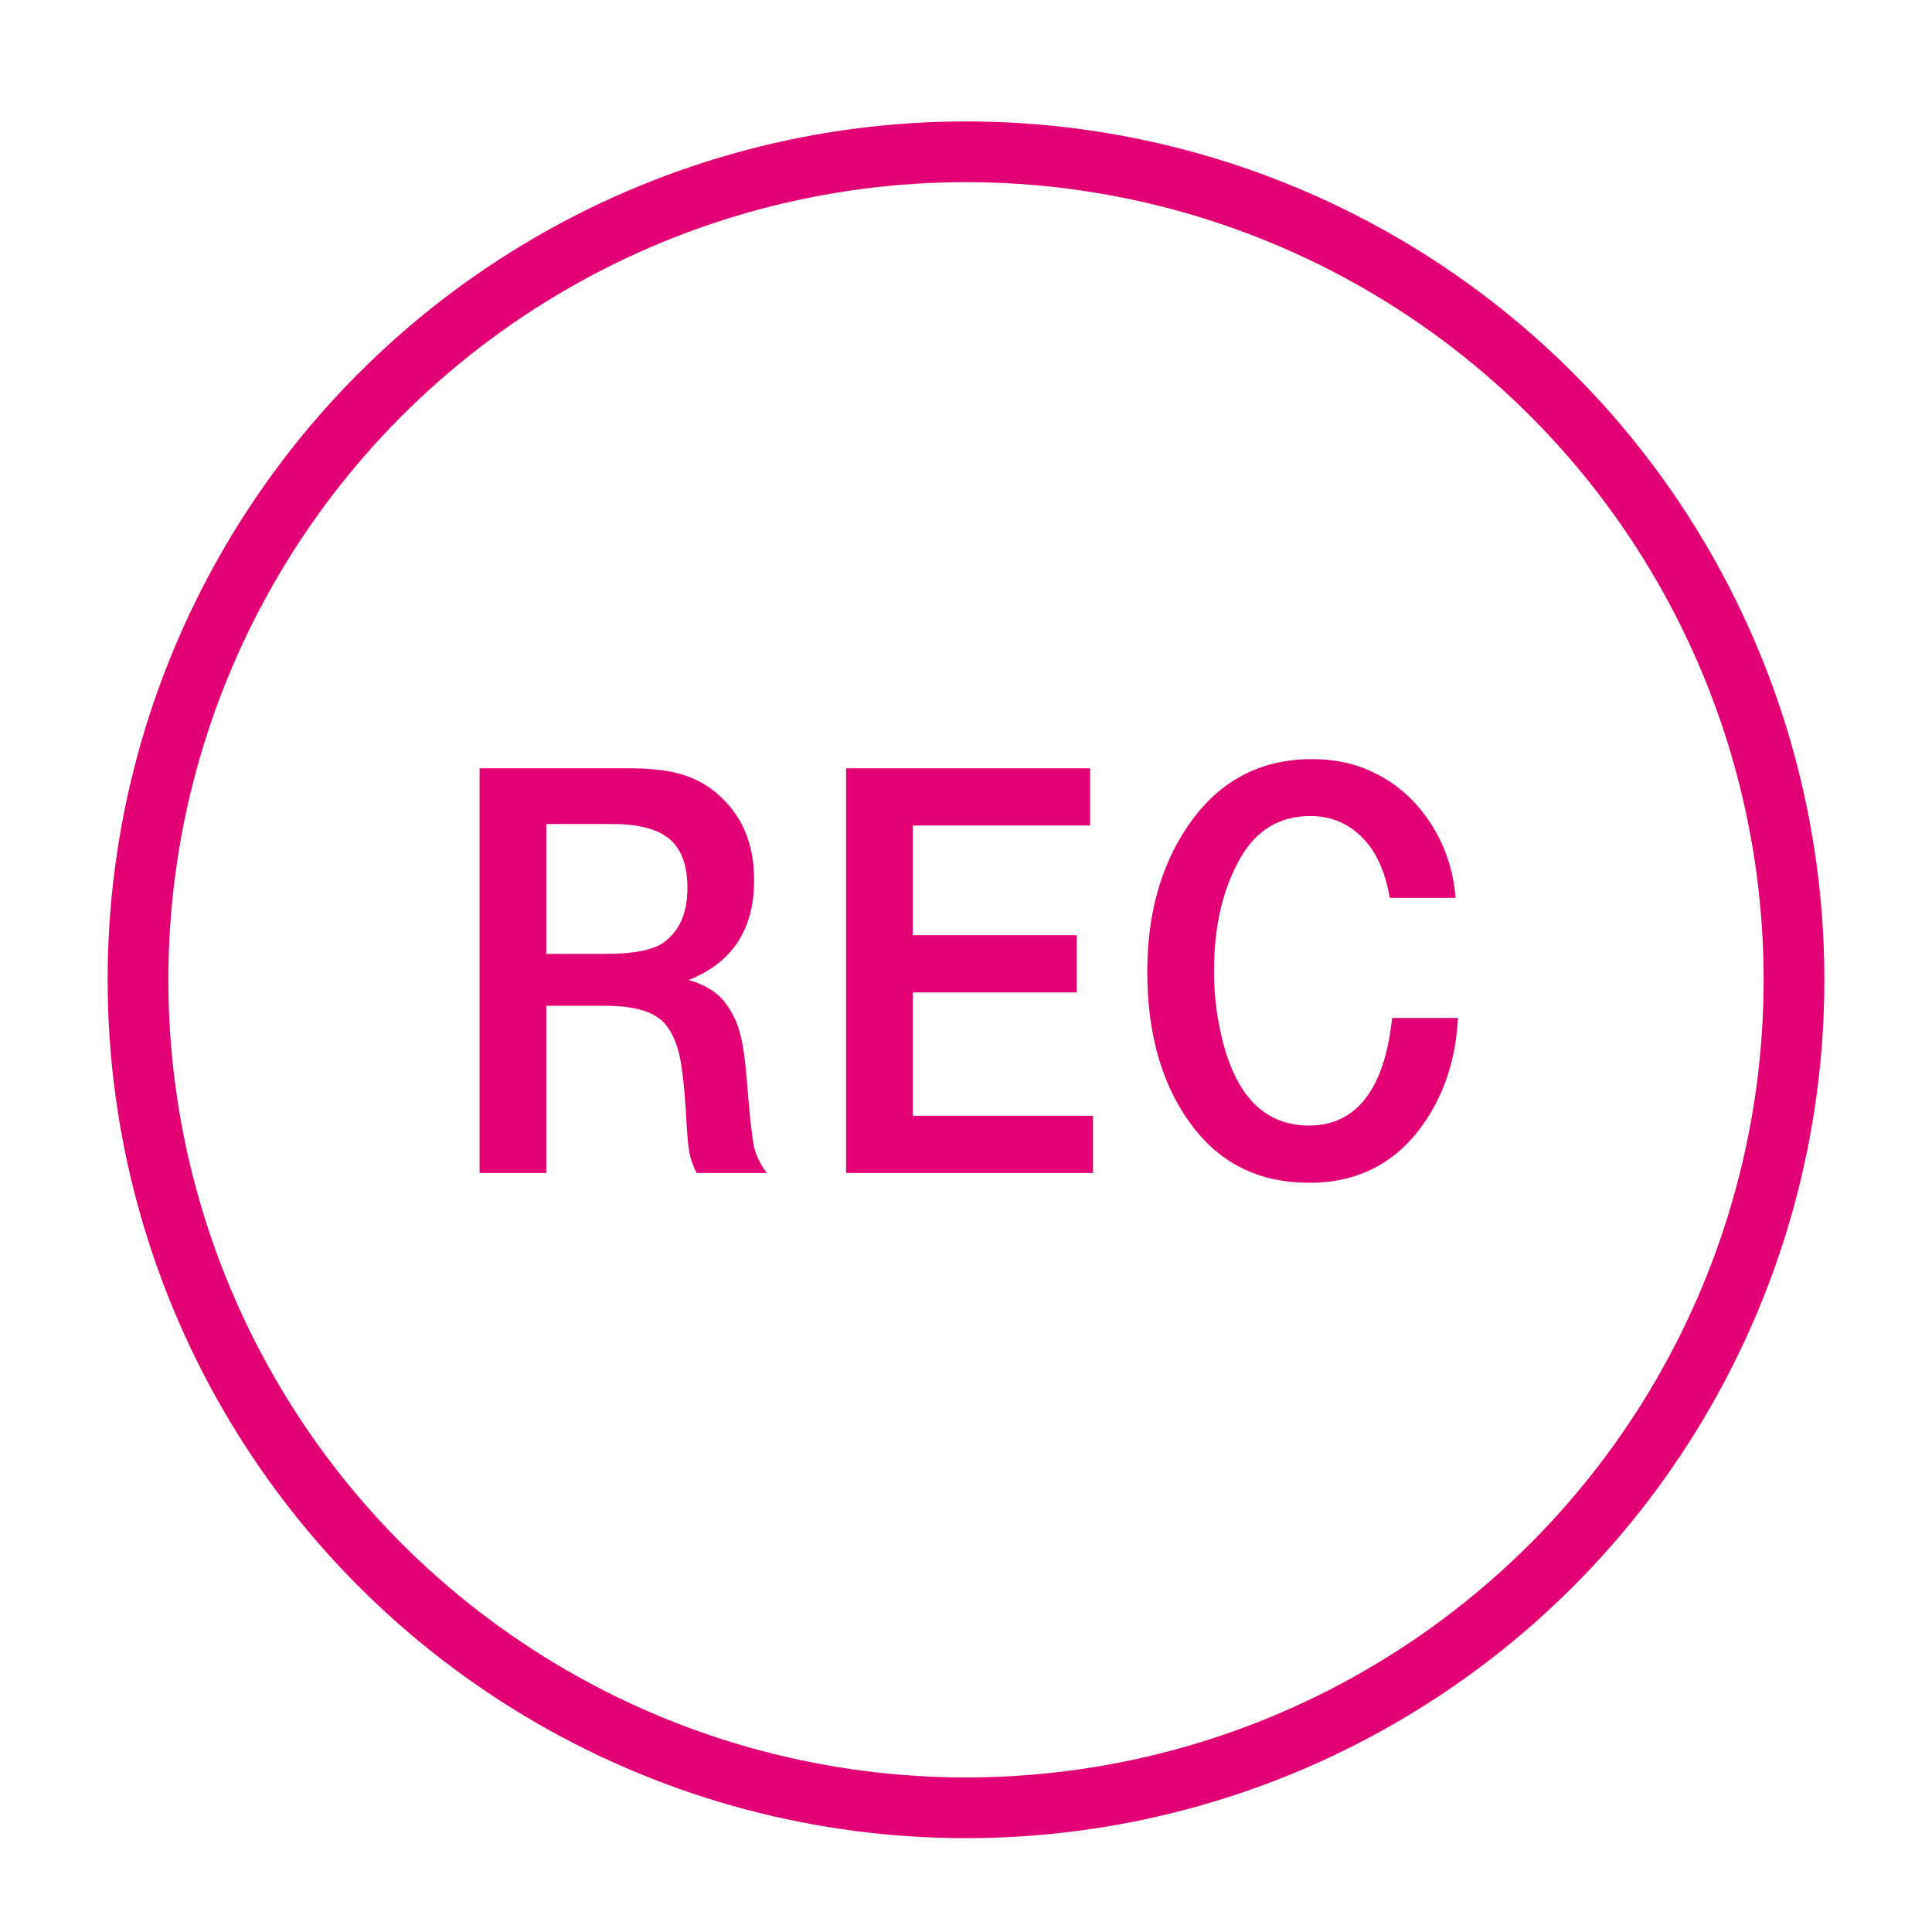 <svg width="70" height="70" viewBox="0 0 70 70" fill="none" xmlns="http://www.w3.org/2000/svg">
<path d="M17.377 42.5V27.837H22.802C23.568 27.837 24.195 27.909 24.682 28.052C25.176 28.195 25.616 28.435 26.003 28.771C26.884 29.531 27.324 30.569 27.324 31.887C27.324 33.677 26.533 34.884 24.95 35.507C25.559 35.679 26.01 35.965 26.304 36.366C26.533 36.681 26.698 37.022 26.798 37.387C26.905 37.752 26.988 38.285 27.045 38.987C27.152 40.327 27.242 41.172 27.314 41.523C27.392 41.866 27.55 42.192 27.786 42.5H25.24C25.111 42.242 25.022 41.988 24.972 41.737C24.929 41.48 24.889 41.007 24.854 40.319C24.796 39.374 24.717 38.679 24.617 38.235C24.517 37.784 24.352 37.415 24.123 37.129C23.758 36.671 23.027 36.441 21.932 36.441H19.794V42.5H17.377ZM19.794 34.562H21.921C22.952 34.562 23.658 34.425 24.037 34.153C24.617 33.745 24.907 33.083 24.907 32.166C24.907 31.357 24.692 30.77 24.263 30.404C23.833 30.039 23.145 29.856 22.2 29.856H19.794V34.562Z" fill="#E20074"/>
<path d="M30.654 42.5V27.837H39.495V29.91H33.071V33.885H39.012V35.958H33.071V40.427H39.602V42.5H30.654Z" fill="#E20074"/>
<path d="M50.441 36.882H52.826C52.747 38.371 52.328 39.653 51.569 40.727C50.574 42.145 49.195 42.855 47.434 42.855C45.693 42.855 44.311 42.206 43.287 40.91C42.141 39.456 41.568 37.555 41.568 35.206C41.568 33.179 42.034 31.457 42.965 30.039C44.068 28.349 45.593 27.504 47.541 27.504C48.228 27.504 48.855 27.615 49.421 27.837C50.352 28.202 51.115 28.804 51.709 29.642C52.303 30.48 52.647 31.443 52.74 32.531H50.355C50.219 31.744 49.972 31.113 49.614 30.641C49.063 29.924 48.35 29.566 47.477 29.566C46.381 29.566 45.543 30.061 44.963 31.049C44.311 32.166 43.985 33.548 43.985 35.195C43.985 35.947 44.064 36.678 44.222 37.387C44.709 39.65 45.779 40.781 47.434 40.781C47.906 40.781 48.325 40.681 48.69 40.48C49.657 39.95 50.241 38.751 50.441 36.882Z" fill="#E20074"/>
<circle cx="35" cy="35.5" r="30" stroke="#E20074" stroke-width="2.2"/>
</svg>
